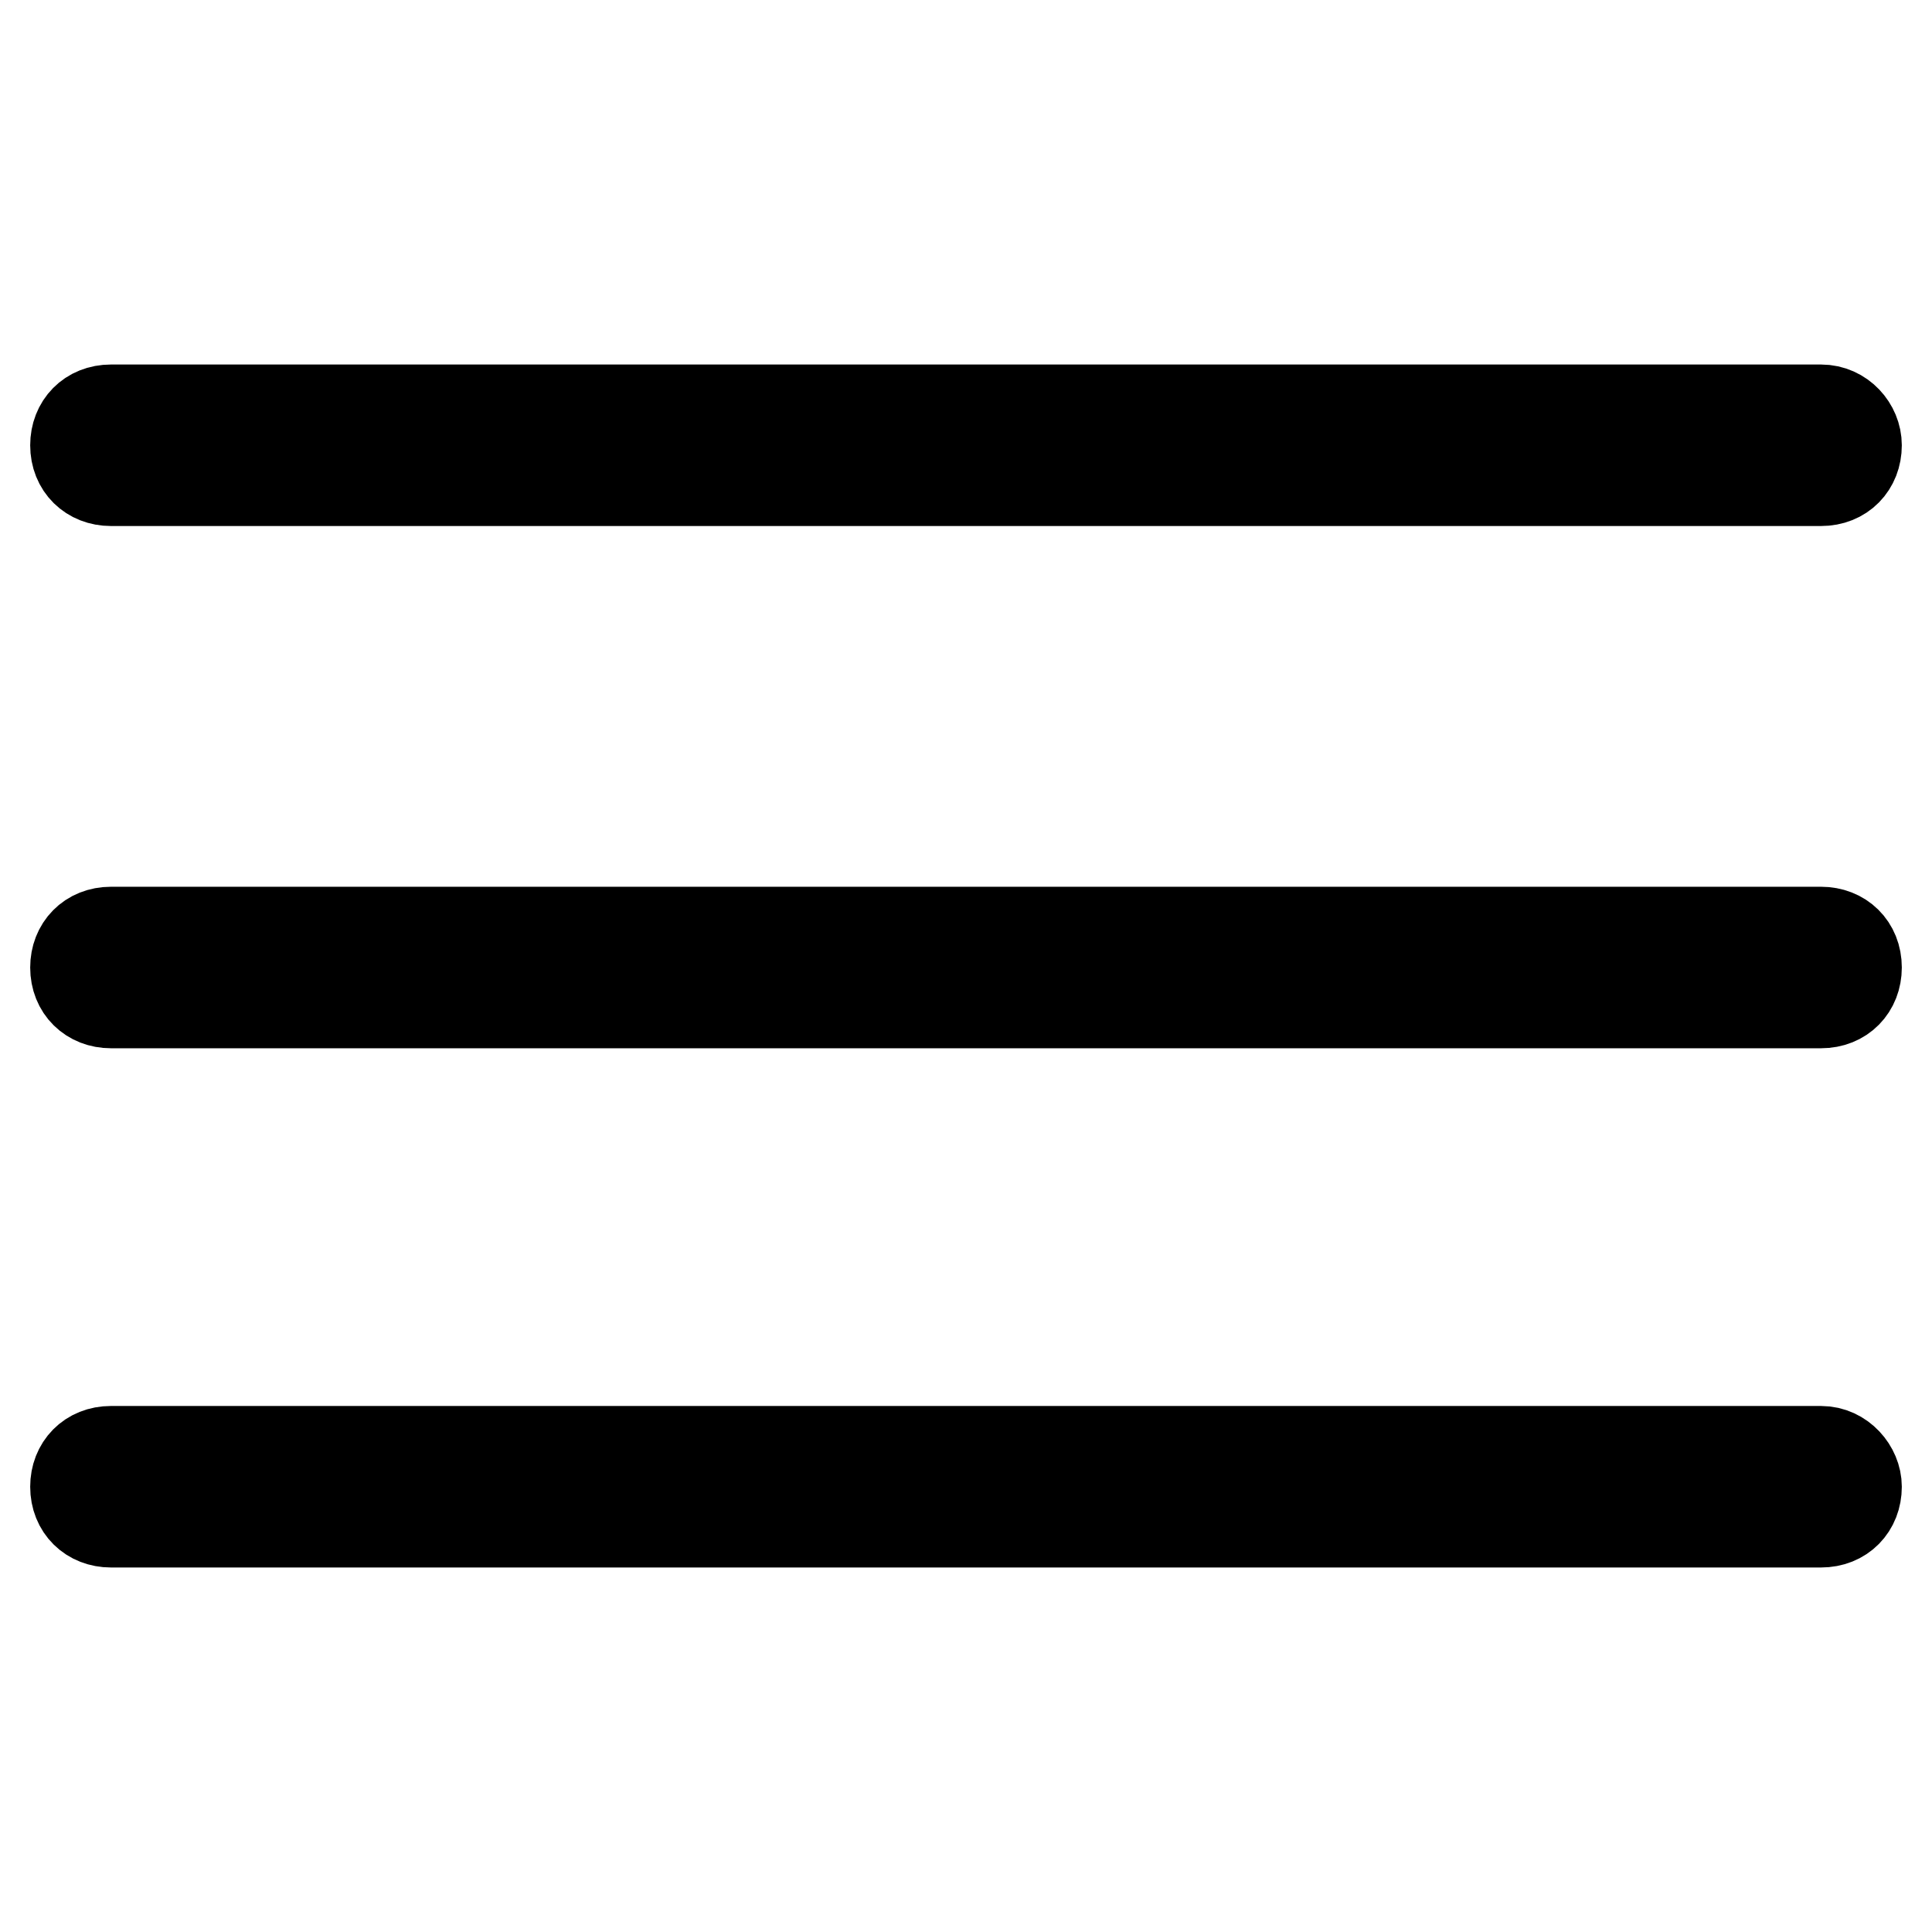 <?xml version="1.0" encoding="utf-8"?>
<!-- Svg Vector Icons : http://www.onlinewebfonts.com/icon -->
<!DOCTYPE svg PUBLIC "-//W3C//DTD SVG 1.1//EN" "http://www.w3.org/Graphics/SVG/1.1/DTD/svg11.dtd">
<svg version="1.1" xmlns="http://www.w3.org/2000/svg" xmlns:xlink="http://www.w3.org/1999/xlink" x="0px" y="0px" viewBox="0 0 256 256" enable-background="new 0 0 256 256" xml:space="preserve">
<g> <path stroke-width="12" fill-opacity="0" stroke="#000000"  d="M241.3,54.3H14.7c-2.8,0-4.7,2-4.7,4.7l0,0c0,2.8,2,4.7,4.7,4.7h226.6c2.8,0,4.7-2,4.7-4.7l0,0 C246,56.6,244,54.3,241.3,54.3z"/> <path stroke-width="12" fill-opacity="0" stroke="#000000"  d="M241.3,192.3H14.7c-2.8,0-4.7,2-4.7,4.7l0,0c0,2.8,2,4.7,4.7,4.7h226.6c2.8,0,4.7-2,4.7-4.7l0,0 C246,194.7,244,192.3,241.3,192.3z"/> <path stroke-width="12" fill-opacity="0" stroke="#000000"  d="M241.3,123.5H14.7c-2.8,0-4.7,2-4.7,4.7l0,0c0,2.8,2,4.7,4.7,4.7h226.6c2.8,0,4.7-2,4.7-4.7l0,0 C246,125.4,244,123.5,241.3,123.5z"/></g>
</svg>